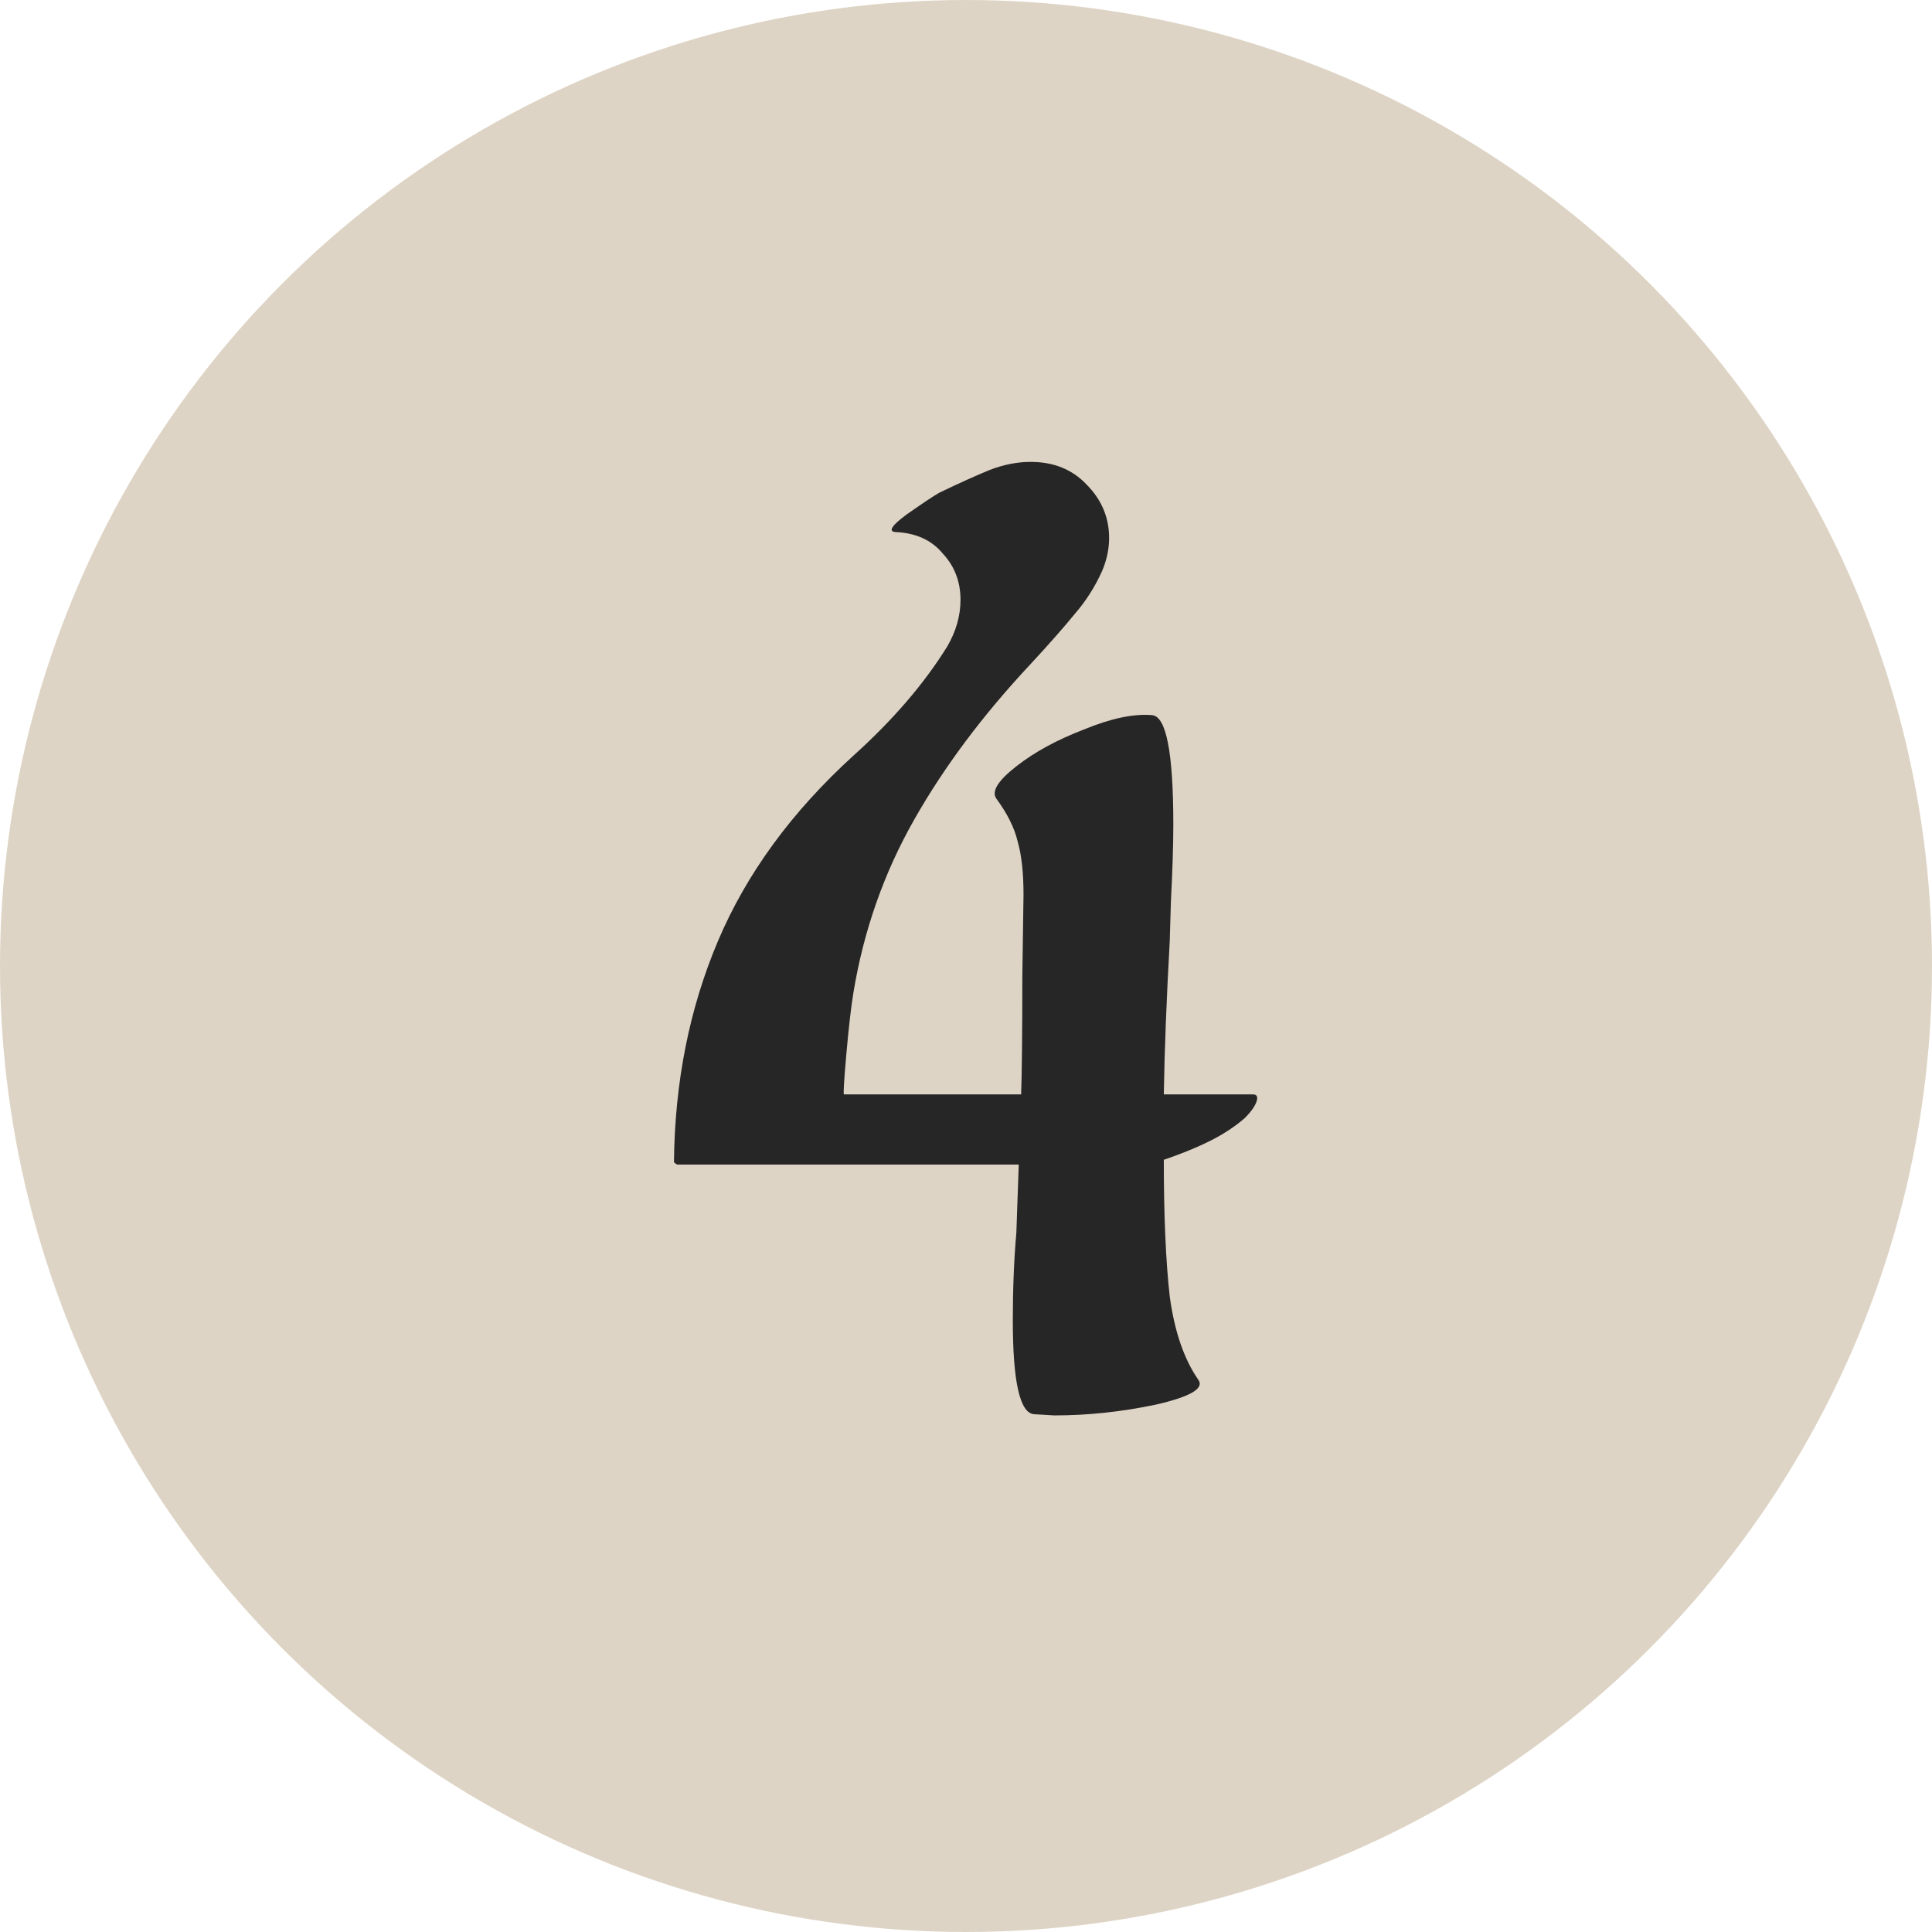 <?xml version="1.0" encoding="UTF-8"?> <svg xmlns="http://www.w3.org/2000/svg" width="26" height="26" viewBox="0 0 26 26" fill="none"><circle data-figma-bg-blur-radius="4" cx="13" cy="13" r="13" fill="#DED4C5"></circle><path d="M16.862 14.728C16.915 14.728 16.931 14.76 16.91 14.824C16.888 14.888 16.835 14.963 16.75 15.048C16.664 15.123 16.568 15.192 16.462 15.256C16.27 15.373 16.003 15.491 15.662 15.608C15.662 16.355 15.688 16.968 15.742 17.448C15.806 17.917 15.934 18.291 16.126 18.568C16.211 18.685 16.019 18.797 15.55 18.904C15.091 19 14.638 19.048 14.19 19.048L13.918 19.032C13.726 19.021 13.63 18.6 13.63 17.768C13.63 17.341 13.646 16.947 13.678 16.584L13.694 16.12L13.71 15.672H9.118C9.107 15.672 9.091 15.661 9.07 15.64C9.08 14.563 9.278 13.571 9.662 12.664C10.046 11.757 10.654 10.925 11.486 10.168C12.019 9.688 12.44 9.197 12.75 8.696C12.867 8.493 12.926 8.285 12.926 8.072C12.926 7.827 12.846 7.619 12.686 7.448C12.536 7.267 12.323 7.171 12.046 7.16C11.95 7.149 12.003 7.069 12.206 6.92C12.419 6.771 12.563 6.675 12.638 6.632C12.904 6.504 13.128 6.403 13.31 6.328C13.502 6.253 13.688 6.216 13.87 6.216C14.179 6.216 14.43 6.317 14.622 6.52C14.824 6.723 14.926 6.963 14.926 7.24C14.926 7.389 14.894 7.539 14.83 7.688C14.734 7.901 14.611 8.093 14.462 8.264C14.323 8.435 14.126 8.659 13.87 8.936C13.23 9.619 12.707 10.317 12.302 11.032C11.896 11.747 11.624 12.52 11.486 13.352C11.454 13.544 11.422 13.821 11.39 14.184C11.358 14.547 11.347 14.728 11.358 14.728H11.838H13.742C13.752 14.44 13.758 13.912 13.758 13.144L13.774 12.04C13.774 11.741 13.747 11.501 13.694 11.32C13.651 11.139 13.555 10.947 13.406 10.744C13.342 10.648 13.432 10.504 13.678 10.312C13.923 10.12 14.227 9.955 14.59 9.816C14.952 9.667 15.256 9.603 15.502 9.624C15.694 9.635 15.79 10.125 15.79 11.096C15.79 11.373 15.779 11.715 15.758 12.12L15.742 12.664C15.699 13.432 15.672 14.12 15.662 14.728H16.862Z" fill="#262626"></path><defs><clipPath id="bgblur_0_304_231_clip_path" transform="translate(4 4)"><circle cx="13" cy="13" r="13"></circle></clipPath></defs></svg> 